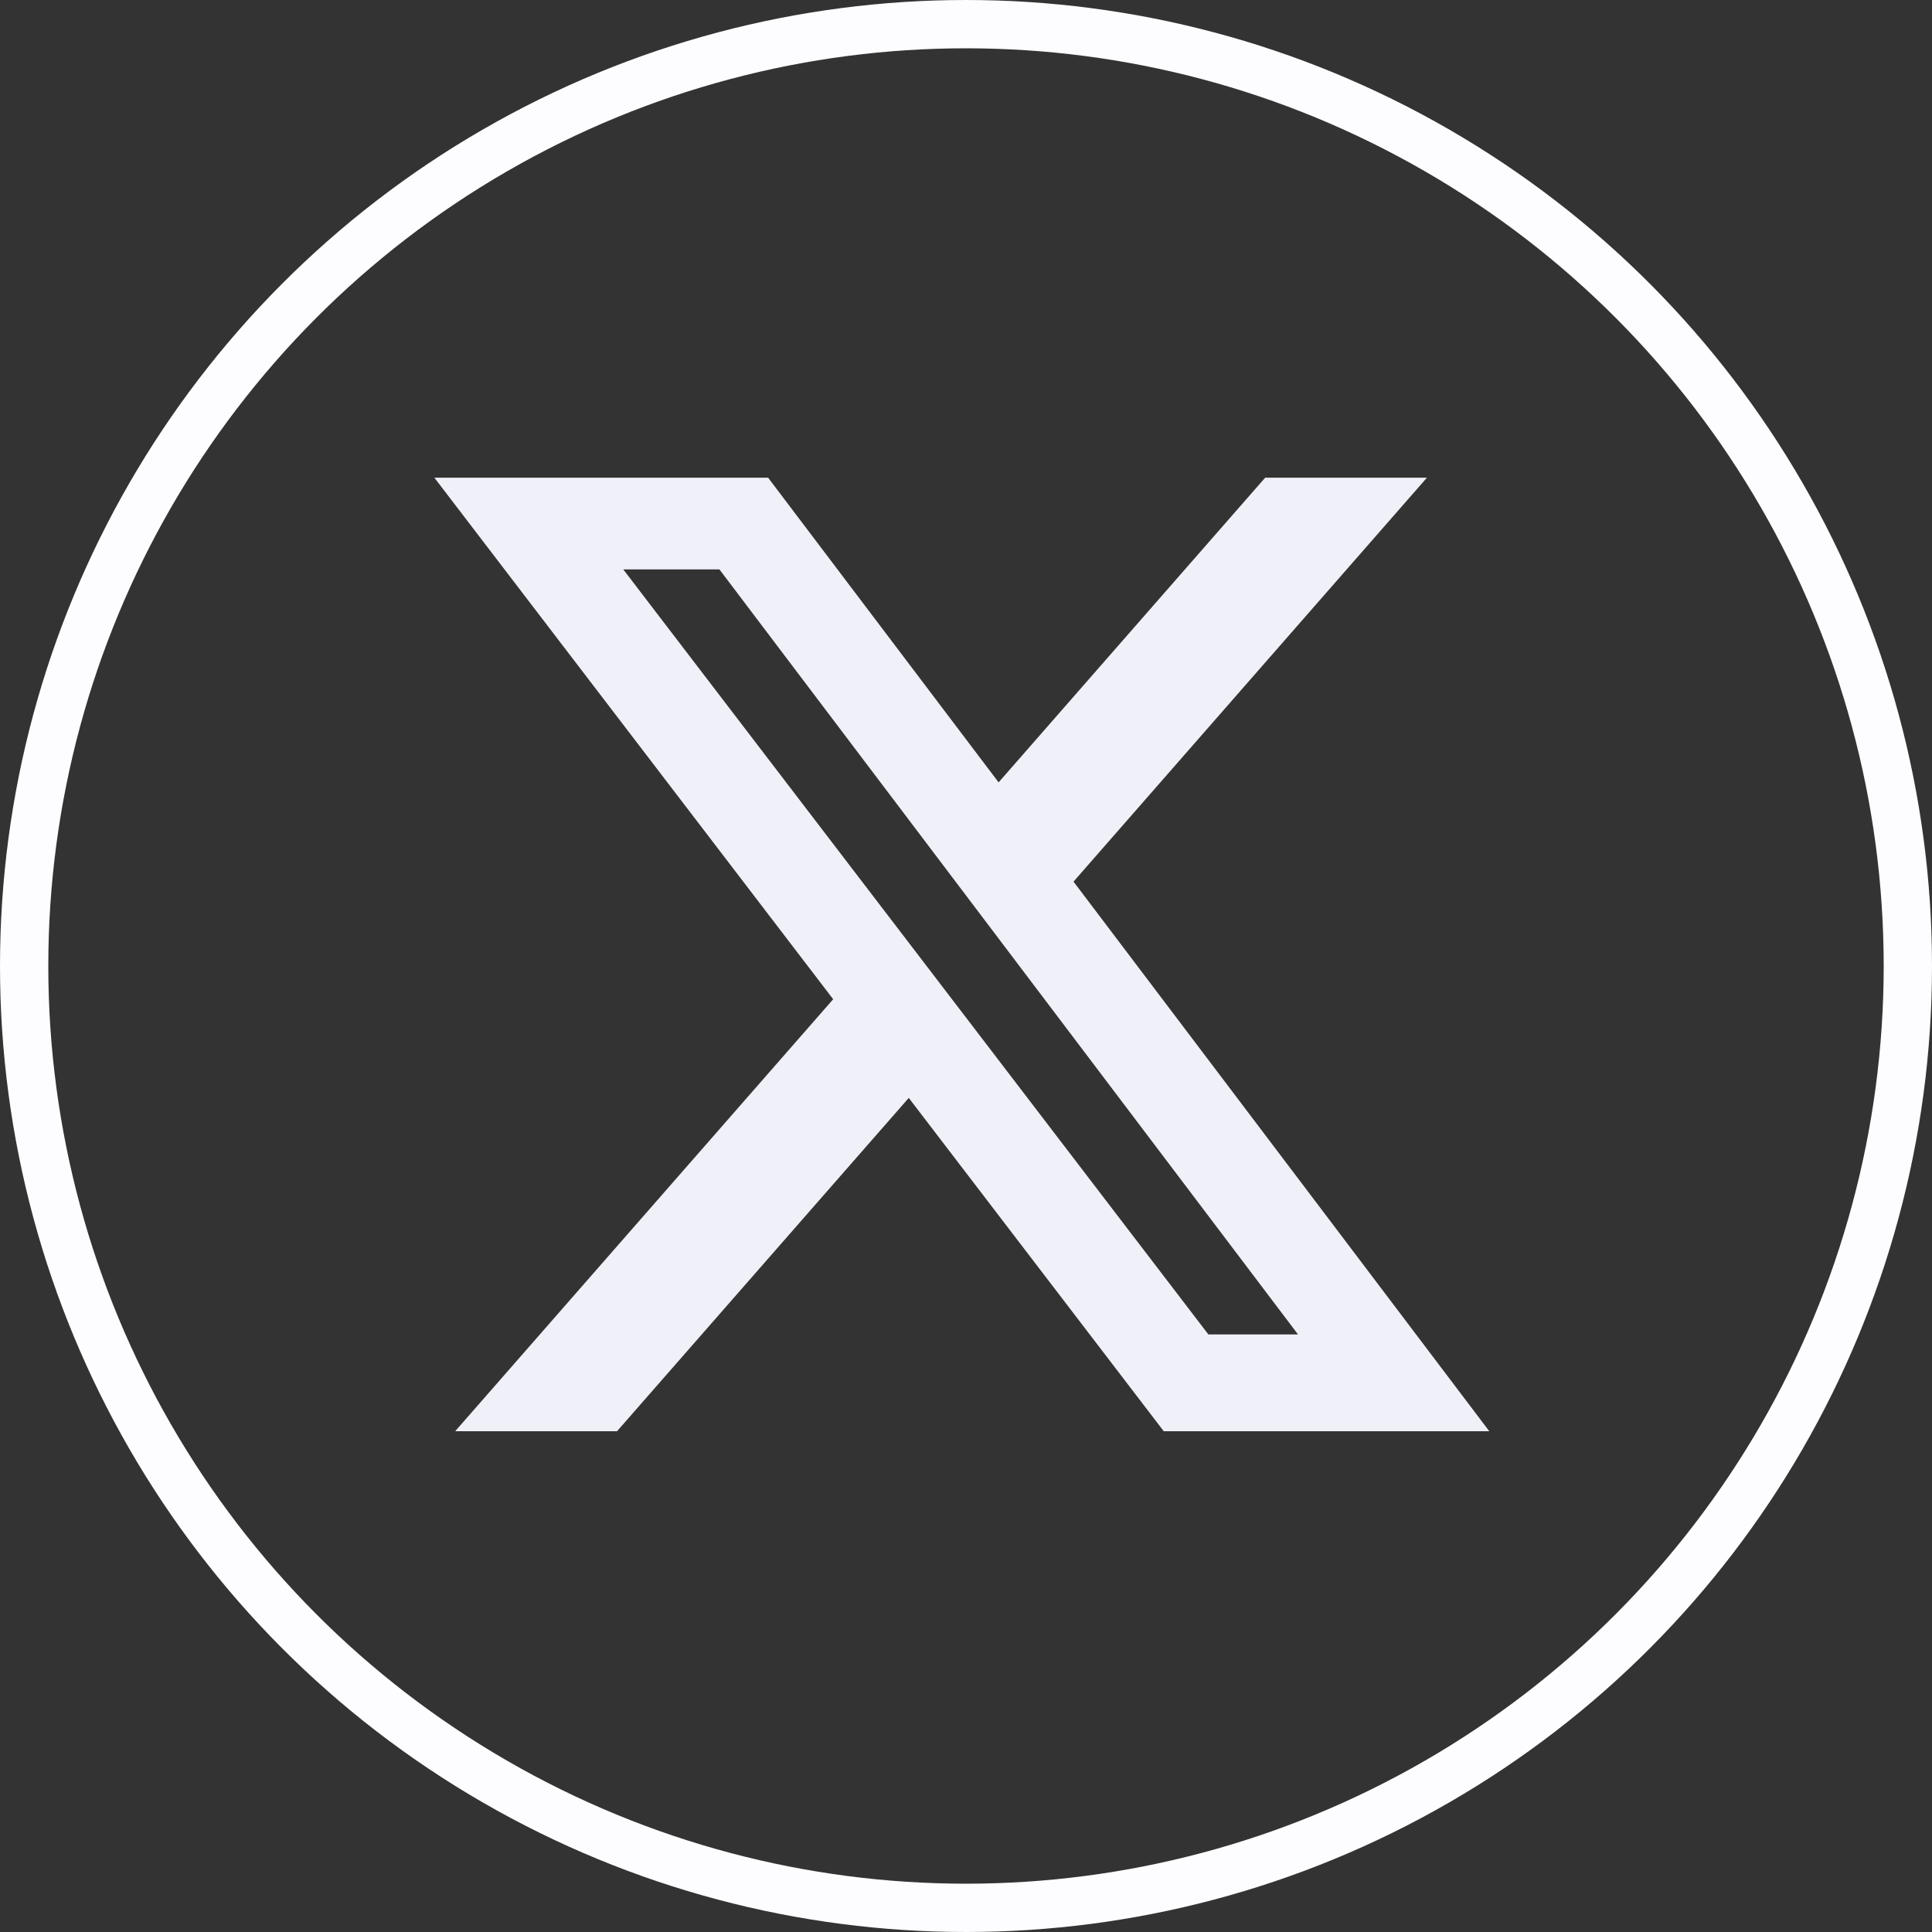 <svg width="40" height="40" viewBox="0 0 40 40" fill="none" xmlns="http://www.w3.org/2000/svg">
<rect x="0" y="0" width="40" height="40" fill="#333333" stroke="none"/>
<circle cx="20" cy="20" r="19.5" stroke="#FDFDFF"/>
<path d="M26.194 9.89H29.543L22.226 18.253L30.834 29.632H24.094L18.815 22.731L12.775 29.632H9.424L17.25 20.688L8.993 9.89H15.903L20.675 16.198L26.194 9.89ZM25.018 27.628H26.874L14.895 11.789H12.904L25.018 27.628Z" fill="#F0F0F9"/>
</svg>
